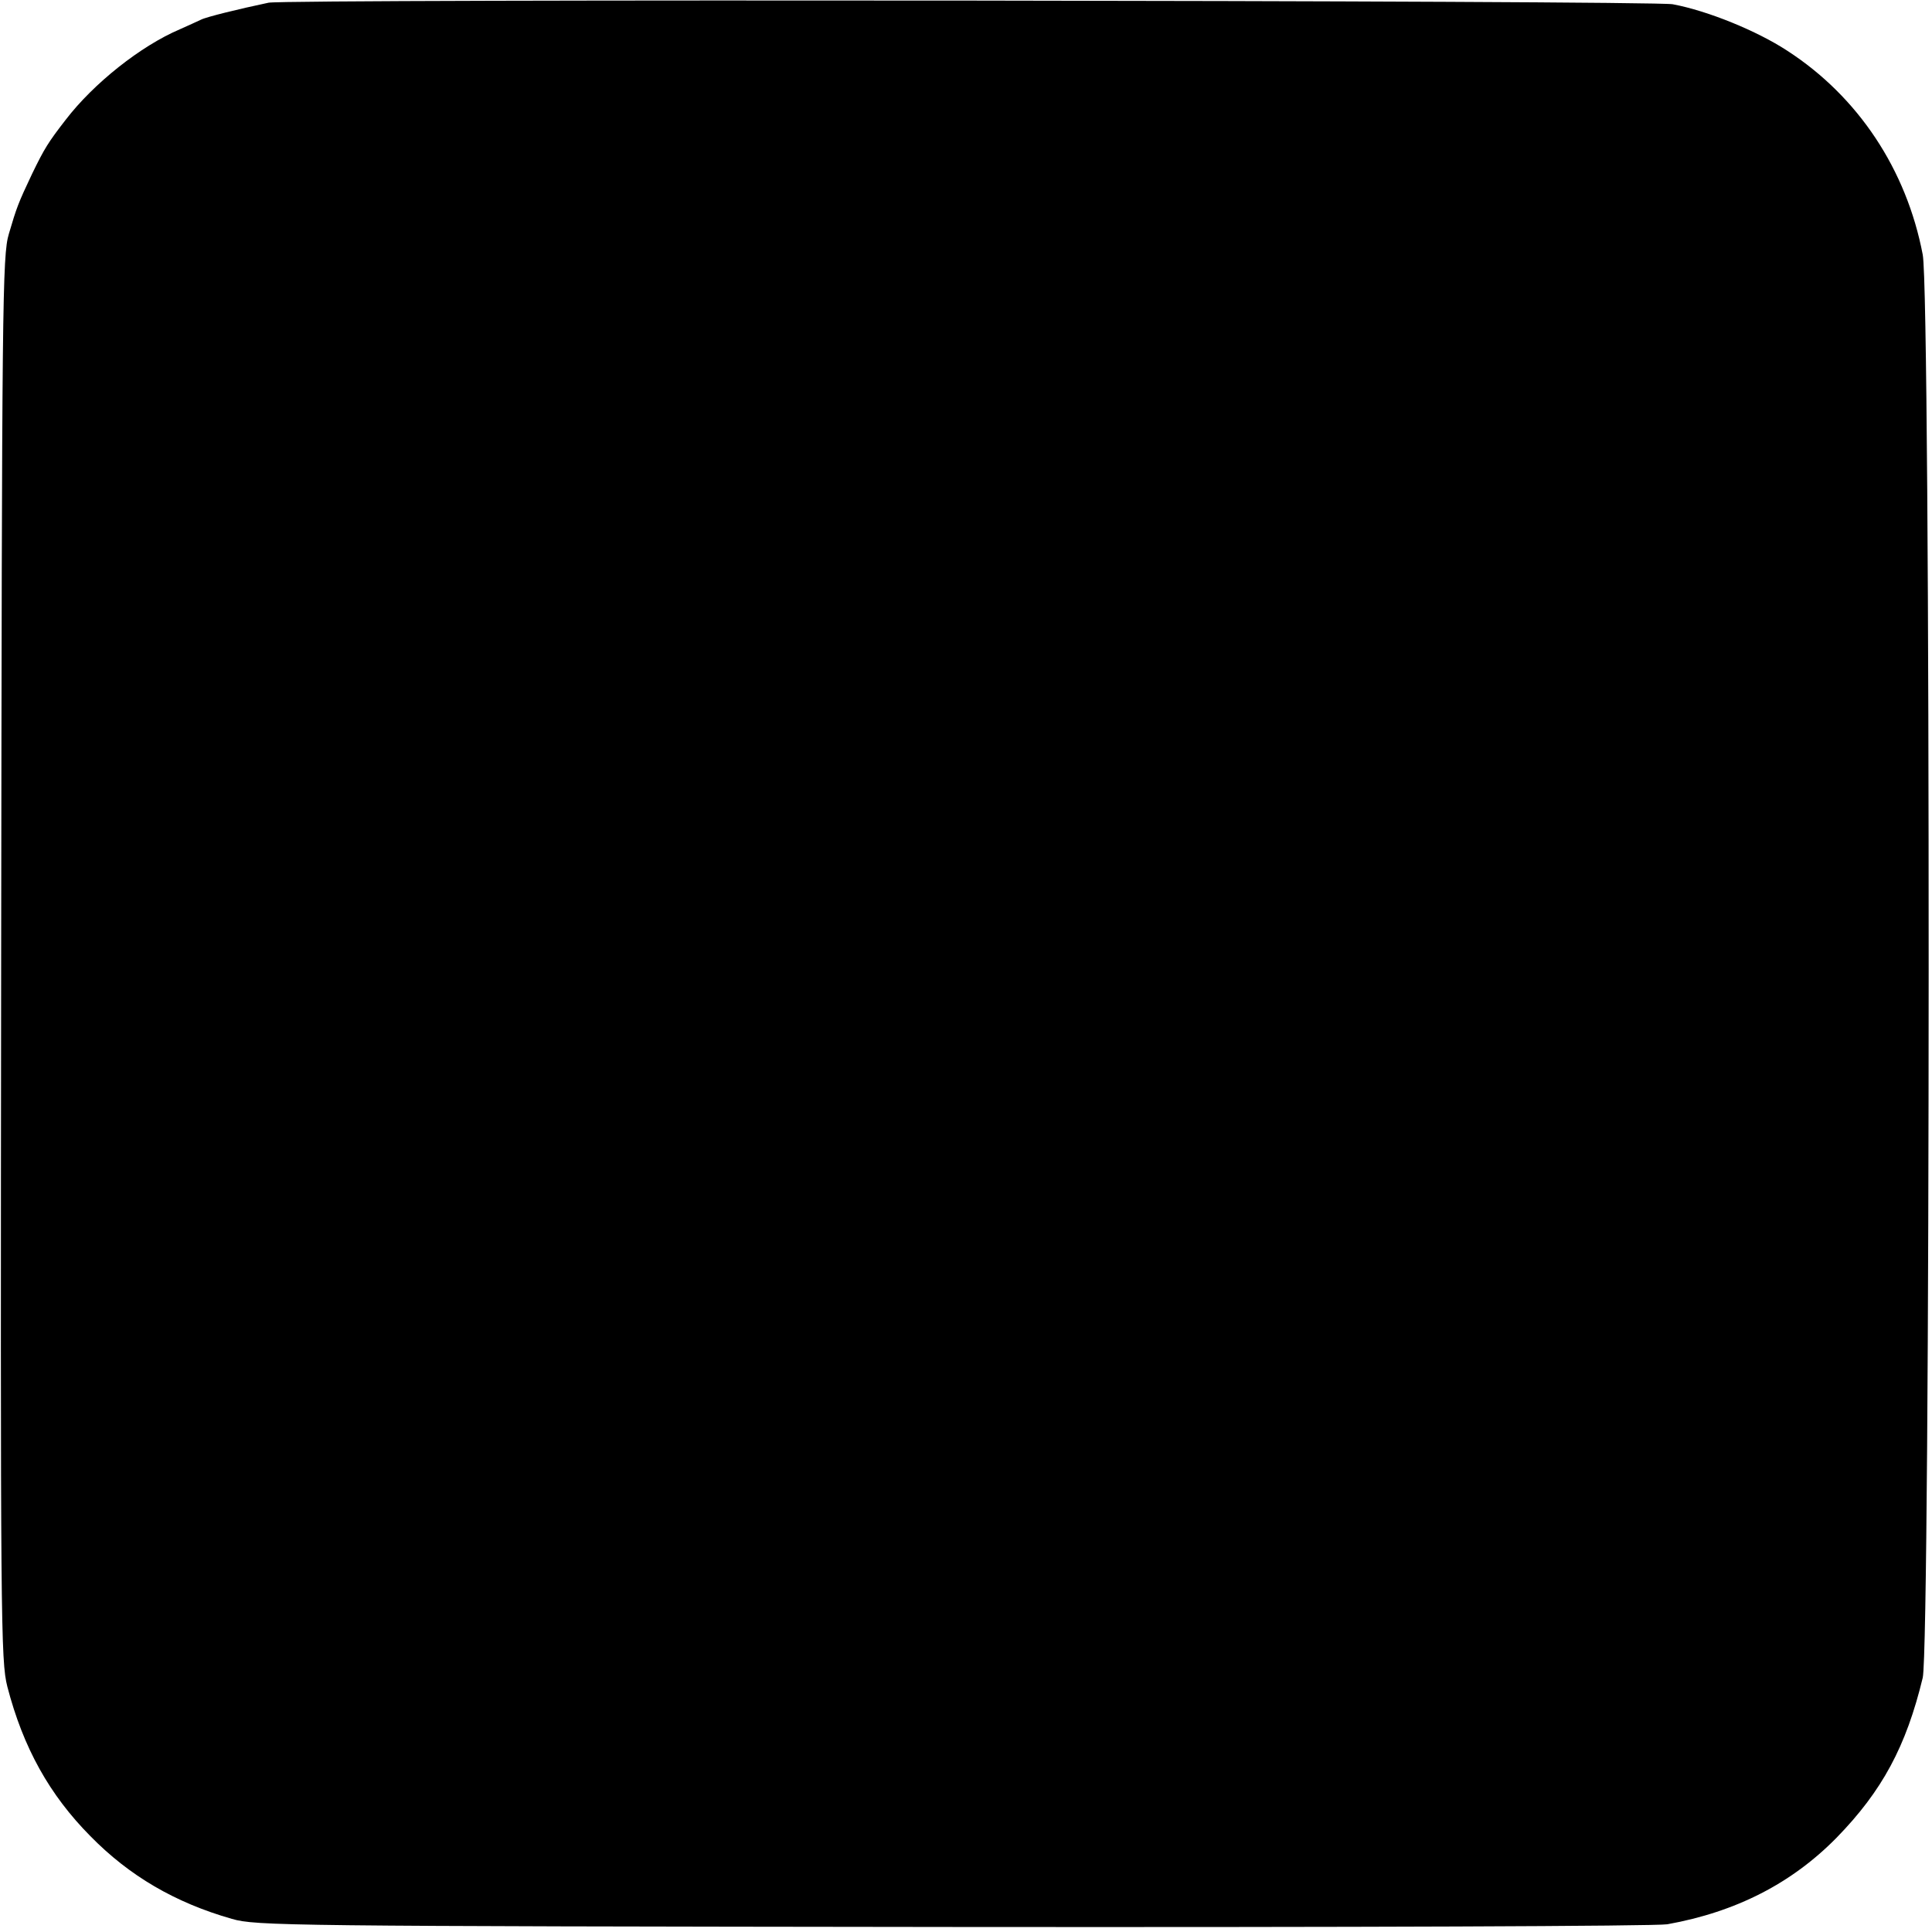 <svg version="1" xmlns="http://www.w3.org/2000/svg" width="666.667" height="666.667" viewBox="0 0 500 500"><path d="M69.5.7C61.9 2.3 53.3 4.4 52 5.1c-.8.4-3.3 1.5-5.5 2.5C36.4 11.9 24.2 21.6 17 31c-4.5 5.8-5.5 7.4-8.7 14-3.6 7.6-4 8.7-6 15.5C.6 66.1.5 77.9.3 248 .1 420.5.2 429.8 1.9 436.5c4.1 15.8 10.9 28 21.5 38.7 10.1 10.3 21.9 17.2 36.6 21.4 6.2 1.8 13.5 1.9 186.5 2.1 103.7.1 182.1-.2 185-.7 17.8-3.2 32.2-10.6 43.8-22.4 11.8-12.1 18-23.6 22.3-41.4 2-8.7 2.1-357.6 0-368.3-4.2-22-16.7-40.9-35.1-52.8-7.8-5.1-20.5-10.3-29.6-12C427.7.1 74.1-.3 69.5.7z"/></svg>